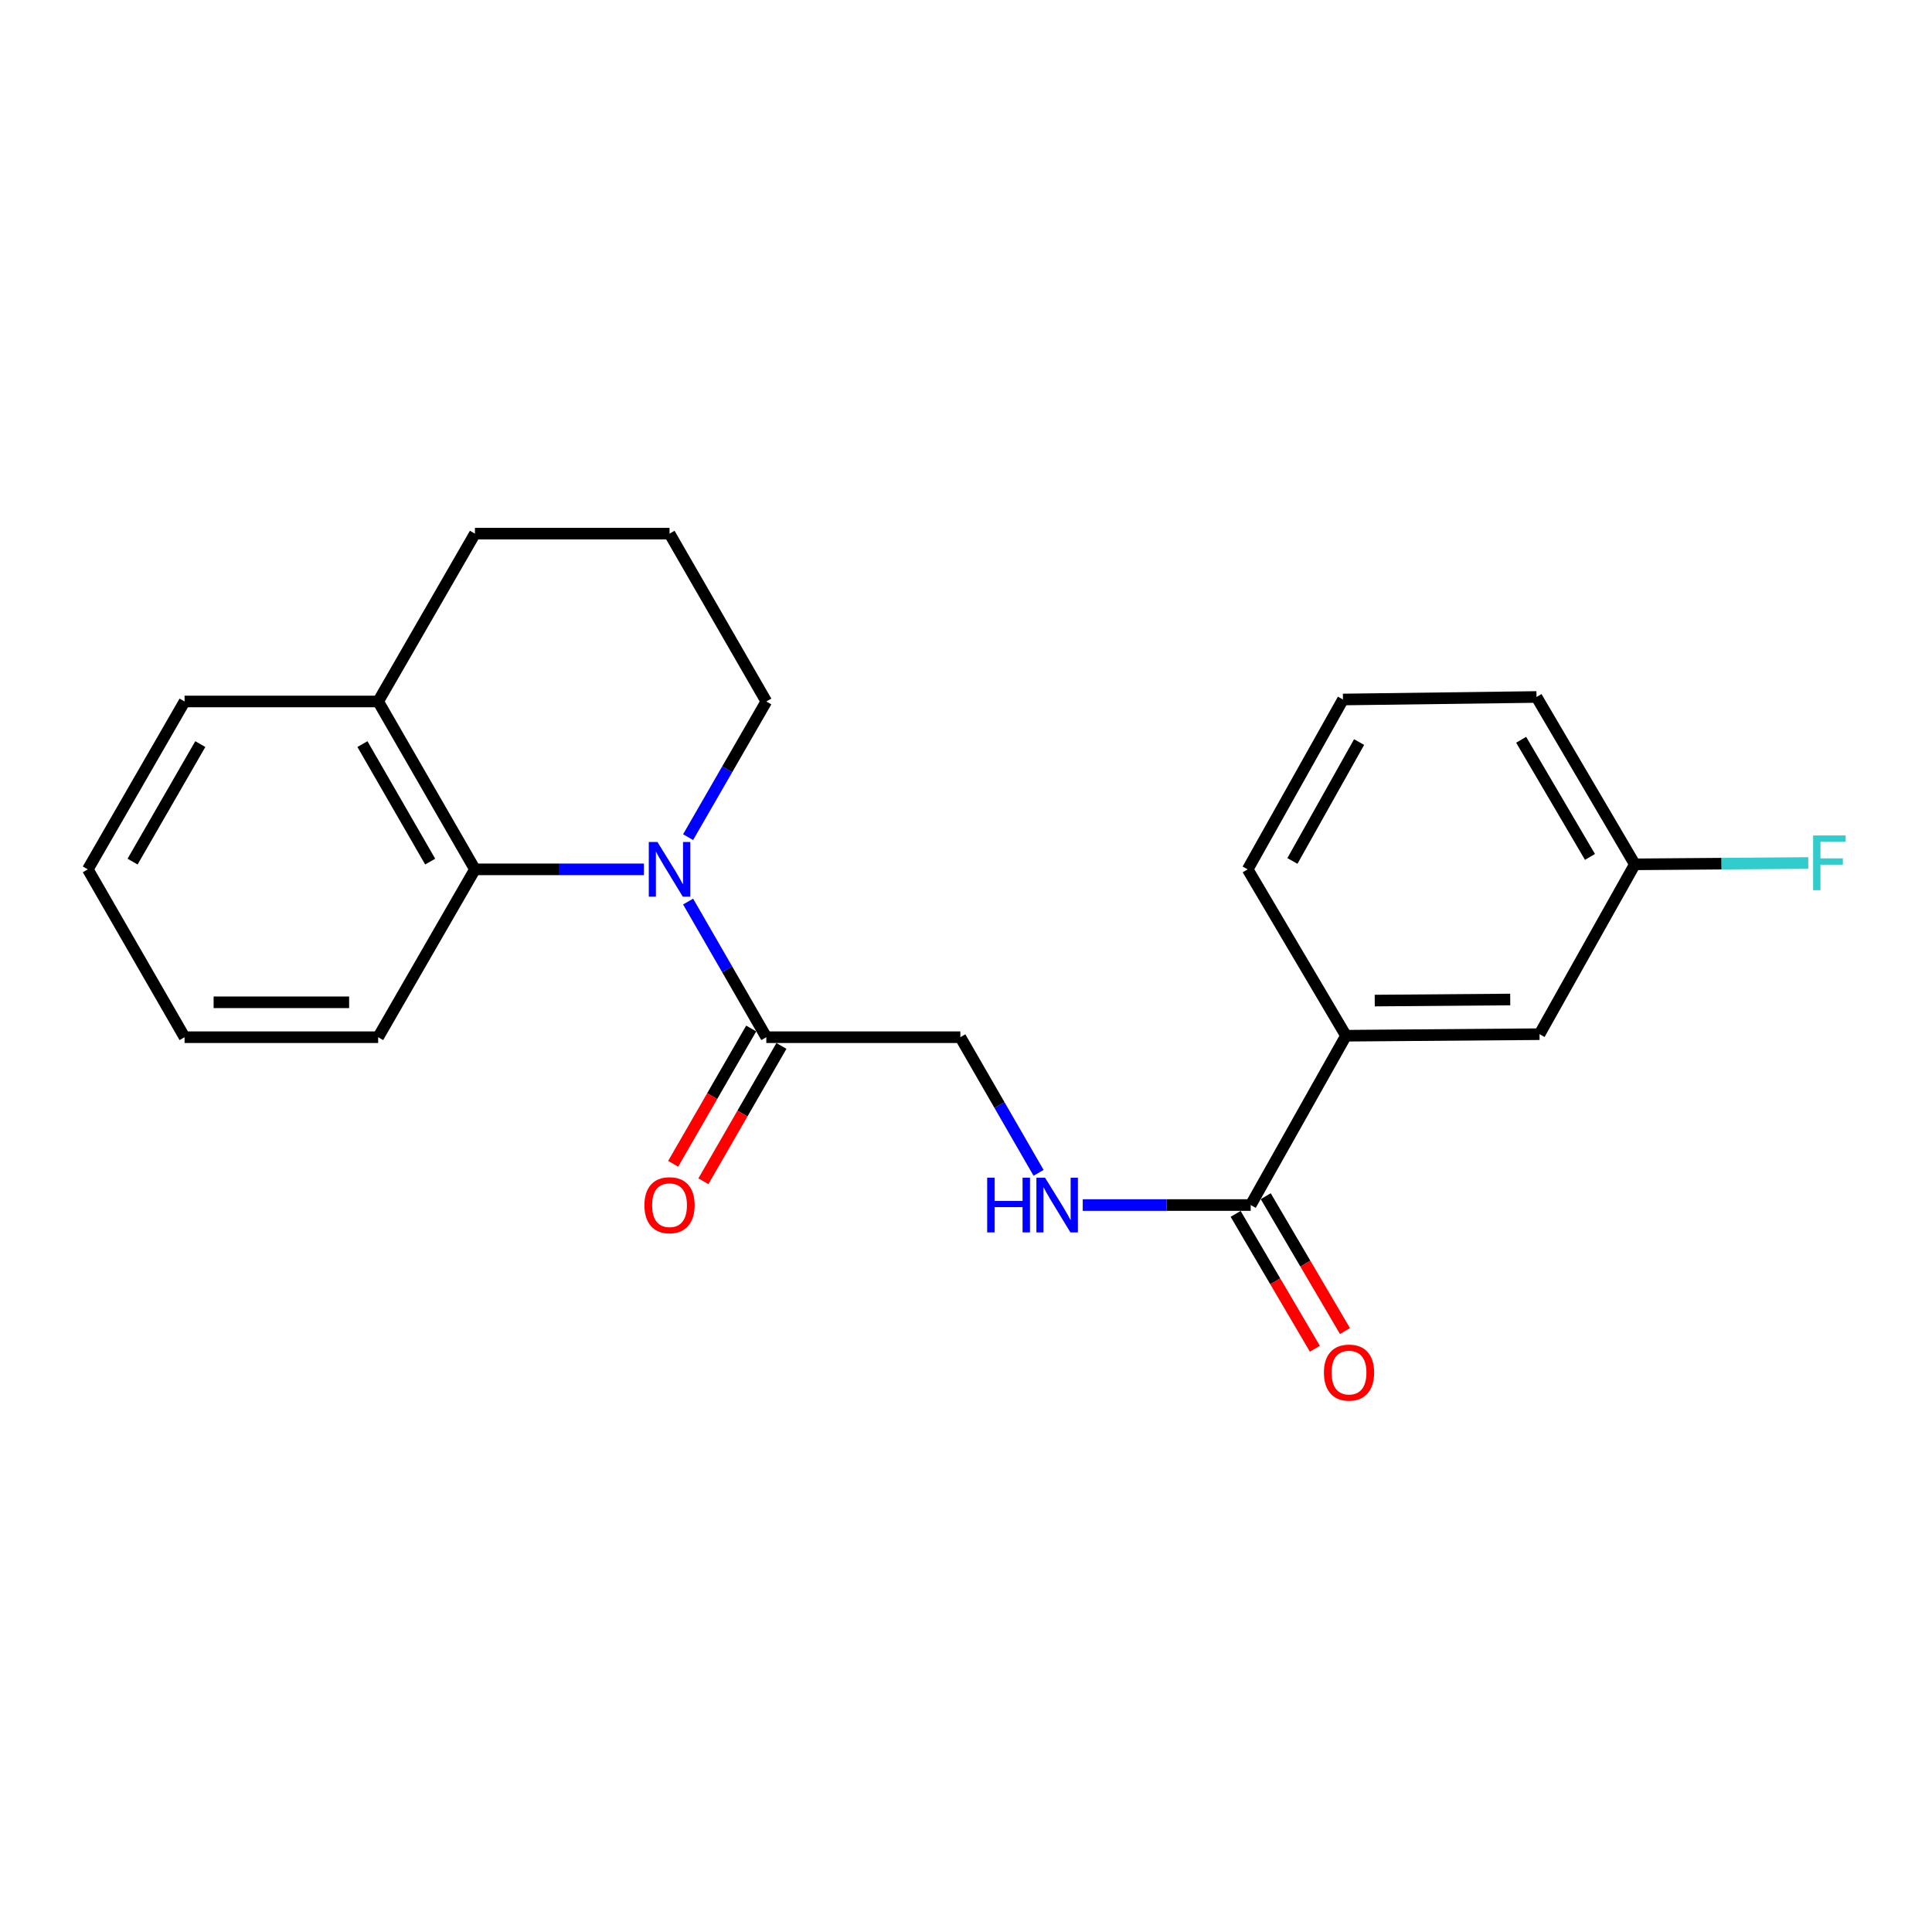 <?xml version='1.0' encoding='iso-8859-1'?>
<svg version='1.1' baseProfile='full'
              xmlns='http://www.w3.org/2000/svg'
                      xmlns:rdkit='http://www.rdkit.org/xml'
                      xmlns:xlink='http://www.w3.org/1999/xlink'
                  xml:space='preserve'
width='1000px' height='1000px' viewBox='0 0 1000 1000'>
<!-- END OF HEADER -->
<rect style='opacity:1.0;fill:#FFFFFF;stroke:none' width='1000' height='1000' x='0' y='0'> </rect>
<path class='bond-0' d='M 356.162,466.643 L 376.403,501.75' style='fill:none;fill-rule:evenodd;stroke:#0000FF;stroke-width:6px;stroke-linecap:butt;stroke-linejoin:miter;stroke-opacity:1' />
<path class='bond-0' d='M 376.403,501.75 L 396.644,536.857' style='fill:none;fill-rule:evenodd;stroke:#000000;stroke-width:6px;stroke-linecap:butt;stroke-linejoin:miter;stroke-opacity:1' />
<path class='bond-1' d='M 333.294,449.976 L 289.561,449.976' style='fill:none;fill-rule:evenodd;stroke:#0000FF;stroke-width:6px;stroke-linecap:butt;stroke-linejoin:miter;stroke-opacity:1' />
<path class='bond-1' d='M 289.561,449.976 L 245.829,449.976' style='fill:none;fill-rule:evenodd;stroke:#000000;stroke-width:6px;stroke-linecap:butt;stroke-linejoin:miter;stroke-opacity:1' />
<path class='bond-10' d='M 356.161,433.309 L 376.402,398.197' style='fill:none;fill-rule:evenodd;stroke:#0000FF;stroke-width:6px;stroke-linecap:butt;stroke-linejoin:miter;stroke-opacity:1' />
<path class='bond-10' d='M 376.402,398.197 L 396.644,363.085' style='fill:none;fill-rule:evenodd;stroke:#000000;stroke-width:6px;stroke-linecap:butt;stroke-linejoin:miter;stroke-opacity:1' />
<path class='bond-5' d='M 396.644,536.857 L 497.076,536.857' style='fill:none;fill-rule:evenodd;stroke:#000000;stroke-width:6px;stroke-linecap:butt;stroke-linejoin:miter;stroke-opacity:1' />
<path class='bond-7' d='M 388.817,532.345 L 368.623,567.367' style='fill:none;fill-rule:evenodd;stroke:#000000;stroke-width:6px;stroke-linecap:butt;stroke-linejoin:miter;stroke-opacity:1' />
<path class='bond-7' d='M 368.623,567.367 L 348.429,602.389' style='fill:none;fill-rule:evenodd;stroke:#FF0000;stroke-width:6px;stroke-linecap:butt;stroke-linejoin:miter;stroke-opacity:1' />
<path class='bond-7' d='M 404.47,541.37 L 384.276,576.393' style='fill:none;fill-rule:evenodd;stroke:#000000;stroke-width:6px;stroke-linecap:butt;stroke-linejoin:miter;stroke-opacity:1' />
<path class='bond-7' d='M 384.276,576.393 L 364.082,611.415' style='fill:none;fill-rule:evenodd;stroke:#FF0000;stroke-width:6px;stroke-linecap:butt;stroke-linejoin:miter;stroke-opacity:1' />
<path class='bond-6' d='M 245.829,449.976 L 195.738,363.085' style='fill:none;fill-rule:evenodd;stroke:#000000;stroke-width:6px;stroke-linecap:butt;stroke-linejoin:miter;stroke-opacity:1' />
<path class='bond-6' d='M 222.661,445.967 L 187.597,385.143' style='fill:none;fill-rule:evenodd;stroke:#000000;stroke-width:6px;stroke-linecap:butt;stroke-linejoin:miter;stroke-opacity:1' />
<path class='bond-13' d='M 245.829,449.976 L 195.738,536.857' style='fill:none;fill-rule:evenodd;stroke:#000000;stroke-width:6px;stroke-linecap:butt;stroke-linejoin:miter;stroke-opacity:1' />
<path class='bond-2' d='M 647.359,623.729 L 603.891,623.729' style='fill:none;fill-rule:evenodd;stroke:#000000;stroke-width:6px;stroke-linecap:butt;stroke-linejoin:miter;stroke-opacity:1' />
<path class='bond-2' d='M 603.891,623.729 L 560.422,623.729' style='fill:none;fill-rule:evenodd;stroke:#0000FF;stroke-width:6px;stroke-linecap:butt;stroke-linejoin:miter;stroke-opacity:1' />
<path class='bond-4' d='M 647.359,623.729 L 696.677,536.085' style='fill:none;fill-rule:evenodd;stroke:#000000;stroke-width:6px;stroke-linecap:butt;stroke-linejoin:miter;stroke-opacity:1' />
<path class='bond-8' d='M 639.57,628.305 L 660.073,663.209' style='fill:none;fill-rule:evenodd;stroke:#000000;stroke-width:6px;stroke-linecap:butt;stroke-linejoin:miter;stroke-opacity:1' />
<path class='bond-8' d='M 660.073,663.209 L 680.576,698.113' style='fill:none;fill-rule:evenodd;stroke:#FF0000;stroke-width:6px;stroke-linecap:butt;stroke-linejoin:miter;stroke-opacity:1' />
<path class='bond-8' d='M 655.149,619.153 L 675.653,654.057' style='fill:none;fill-rule:evenodd;stroke:#000000;stroke-width:6px;stroke-linecap:butt;stroke-linejoin:miter;stroke-opacity:1' />
<path class='bond-8' d='M 675.653,654.057 L 696.156,688.961' style='fill:none;fill-rule:evenodd;stroke:#FF0000;stroke-width:6px;stroke-linecap:butt;stroke-linejoin:miter;stroke-opacity:1' />
<path class='bond-3' d='M 537.565,607.062 L 517.321,571.96' style='fill:none;fill-rule:evenodd;stroke:#0000FF;stroke-width:6px;stroke-linecap:butt;stroke-linejoin:miter;stroke-opacity:1' />
<path class='bond-3' d='M 517.321,571.96 L 497.076,536.857' style='fill:none;fill-rule:evenodd;stroke:#000000;stroke-width:6px;stroke-linecap:butt;stroke-linejoin:miter;stroke-opacity:1' />
<path class='bond-9' d='M 696.677,536.085 L 796.859,535.292' style='fill:none;fill-rule:evenodd;stroke:#000000;stroke-width:6px;stroke-linecap:butt;stroke-linejoin:miter;stroke-opacity:1' />
<path class='bond-9' d='M 711.562,517.897 L 781.689,517.342' style='fill:none;fill-rule:evenodd;stroke:#000000;stroke-width:6px;stroke-linecap:butt;stroke-linejoin:miter;stroke-opacity:1' />
<path class='bond-14' d='M 696.677,536.085 L 645.793,449.976' style='fill:none;fill-rule:evenodd;stroke:#000000;stroke-width:6px;stroke-linecap:butt;stroke-linejoin:miter;stroke-opacity:1' />
<path class='bond-18' d='M 195.738,363.085 L 95.535,363.085' style='fill:none;fill-rule:evenodd;stroke:#000000;stroke-width:6px;stroke-linecap:butt;stroke-linejoin:miter;stroke-opacity:1' />
<path class='bond-22' d='M 195.738,363.085 L 245.829,276.214' style='fill:none;fill-rule:evenodd;stroke:#000000;stroke-width:6px;stroke-linecap:butt;stroke-linejoin:miter;stroke-opacity:1' />
<path class='bond-11' d='M 796.859,535.292 L 846.187,447.376' style='fill:none;fill-rule:evenodd;stroke:#000000;stroke-width:6px;stroke-linecap:butt;stroke-linejoin:miter;stroke-opacity:1' />
<path class='bond-15' d='M 396.644,363.085 L 346.553,276.214' style='fill:none;fill-rule:evenodd;stroke:#000000;stroke-width:6px;stroke-linecap:butt;stroke-linejoin:miter;stroke-opacity:1' />
<path class='bond-12' d='M 846.187,447.376 L 891.071,447.032' style='fill:none;fill-rule:evenodd;stroke:#000000;stroke-width:6px;stroke-linecap:butt;stroke-linejoin:miter;stroke-opacity:1' />
<path class='bond-12' d='M 891.071,447.032 L 935.954,446.687' style='fill:none;fill-rule:evenodd;stroke:#33CCCC;stroke-width:6px;stroke-linecap:butt;stroke-linejoin:miter;stroke-opacity:1' />
<path class='bond-24' d='M 846.187,447.376 L 795.293,360.756' style='fill:none;fill-rule:evenodd;stroke:#000000;stroke-width:6px;stroke-linecap:butt;stroke-linejoin:miter;stroke-opacity:1' />
<path class='bond-24' d='M 822.975,443.537 L 787.349,382.903' style='fill:none;fill-rule:evenodd;stroke:#000000;stroke-width:6px;stroke-linecap:butt;stroke-linejoin:miter;stroke-opacity:1' />
<path class='bond-20' d='M 195.738,536.857 L 95.535,536.857' style='fill:none;fill-rule:evenodd;stroke:#000000;stroke-width:6px;stroke-linecap:butt;stroke-linejoin:miter;stroke-opacity:1' />
<path class='bond-20' d='M 180.707,518.789 L 110.566,518.789' style='fill:none;fill-rule:evenodd;stroke:#000000;stroke-width:6px;stroke-linecap:butt;stroke-linejoin:miter;stroke-opacity:1' />
<path class='bond-16' d='M 645.793,449.976 L 695.111,362.061' style='fill:none;fill-rule:evenodd;stroke:#000000;stroke-width:6px;stroke-linecap:butt;stroke-linejoin:miter;stroke-opacity:1' />
<path class='bond-16' d='M 668.95,445.629 L 703.472,384.089' style='fill:none;fill-rule:evenodd;stroke:#000000;stroke-width:6px;stroke-linecap:butt;stroke-linejoin:miter;stroke-opacity:1' />
<path class='bond-17' d='M 346.553,276.214 L 245.829,276.214' style='fill:none;fill-rule:evenodd;stroke:#000000;stroke-width:6px;stroke-linecap:butt;stroke-linejoin:miter;stroke-opacity:1' />
<path class='bond-19' d='M 695.111,362.061 L 795.293,360.756' style='fill:none;fill-rule:evenodd;stroke:#000000;stroke-width:6px;stroke-linecap:butt;stroke-linejoin:miter;stroke-opacity:1' />
<path class='bond-23' d='M 95.535,363.085 L 45.455,449.976' style='fill:none;fill-rule:evenodd;stroke:#000000;stroke-width:6px;stroke-linecap:butt;stroke-linejoin:miter;stroke-opacity:1' />
<path class='bond-23' d='M 103.678,385.141 L 68.621,445.965' style='fill:none;fill-rule:evenodd;stroke:#000000;stroke-width:6px;stroke-linecap:butt;stroke-linejoin:miter;stroke-opacity:1' />
<path class='bond-21' d='M 95.535,536.857 L 45.455,449.976' style='fill:none;fill-rule:evenodd;stroke:#000000;stroke-width:6px;stroke-linecap:butt;stroke-linejoin:miter;stroke-opacity:1' />
<path  class='atom-0' d='M 340.293 435.816
L 349.573 450.816
Q 350.493 452.296, 351.973 454.976
Q 353.453 457.656, 353.533 457.816
L 353.533 435.816
L 357.293 435.816
L 357.293 464.136
L 353.413 464.136
L 343.453 447.736
Q 342.293 445.816, 341.053 443.616
Q 339.853 441.416, 339.493 440.736
L 339.493 464.136
L 335.813 464.136
L 335.813 435.816
L 340.293 435.816
' fill='#0000FF'/>
<path  class='atom-4' d='M 510.957 609.569
L 514.797 609.569
L 514.797 621.609
L 529.277 621.609
L 529.277 609.569
L 533.117 609.569
L 533.117 637.889
L 529.277 637.889
L 529.277 624.809
L 514.797 624.809
L 514.797 637.889
L 510.957 637.889
L 510.957 609.569
' fill='#0000FF'/>
<path  class='atom-4' d='M 540.917 609.569
L 550.197 624.569
Q 551.117 626.049, 552.597 628.729
Q 554.077 631.409, 554.157 631.569
L 554.157 609.569
L 557.917 609.569
L 557.917 637.889
L 554.037 637.889
L 544.077 621.489
Q 542.917 619.569, 541.677 617.369
Q 540.477 615.169, 540.117 614.489
L 540.117 637.889
L 536.437 637.889
L 536.437 609.569
L 540.917 609.569
' fill='#0000FF'/>
<path  class='atom-8' d='M 333.553 623.809
Q 333.553 617.009, 336.913 613.209
Q 340.273 609.409, 346.553 609.409
Q 352.833 609.409, 356.193 613.209
Q 359.553 617.009, 359.553 623.809
Q 359.553 630.689, 356.153 634.609
Q 352.753 638.489, 346.553 638.489
Q 340.313 638.489, 336.913 634.609
Q 333.553 630.729, 333.553 623.809
M 346.553 635.289
Q 350.873 635.289, 353.193 632.409
Q 355.553 629.489, 355.553 623.809
Q 355.553 618.249, 353.193 615.449
Q 350.873 612.609, 346.553 612.609
Q 342.233 612.609, 339.873 615.409
Q 337.553 618.209, 337.553 623.809
Q 337.553 629.529, 339.873 632.409
Q 342.233 635.289, 346.553 635.289
' fill='#FF0000'/>
<path  class='atom-9' d='M 685.253 710.449
Q 685.253 703.649, 688.613 699.849
Q 691.973 696.049, 698.253 696.049
Q 704.533 696.049, 707.893 699.849
Q 711.253 703.649, 711.253 710.449
Q 711.253 717.329, 707.853 721.249
Q 704.453 725.129, 698.253 725.129
Q 692.013 725.129, 688.613 721.249
Q 685.253 717.369, 685.253 710.449
M 698.253 721.929
Q 702.573 721.929, 704.893 719.049
Q 707.253 716.129, 707.253 710.449
Q 707.253 704.889, 704.893 702.089
Q 702.573 699.249, 698.253 699.249
Q 693.933 699.249, 691.573 702.049
Q 689.253 704.849, 689.253 710.449
Q 689.253 716.169, 691.573 719.049
Q 693.933 721.929, 698.253 721.929
' fill='#FF0000'/>
<path  class='atom-13' d='M 938.471 432.443
L 955.311 432.443
L 955.311 435.683
L 942.271 435.683
L 942.271 444.283
L 953.871 444.283
L 953.871 447.563
L 942.271 447.563
L 942.271 460.763
L 938.471 460.763
L 938.471 432.443
' fill='#33CCCC'/>
</svg>

